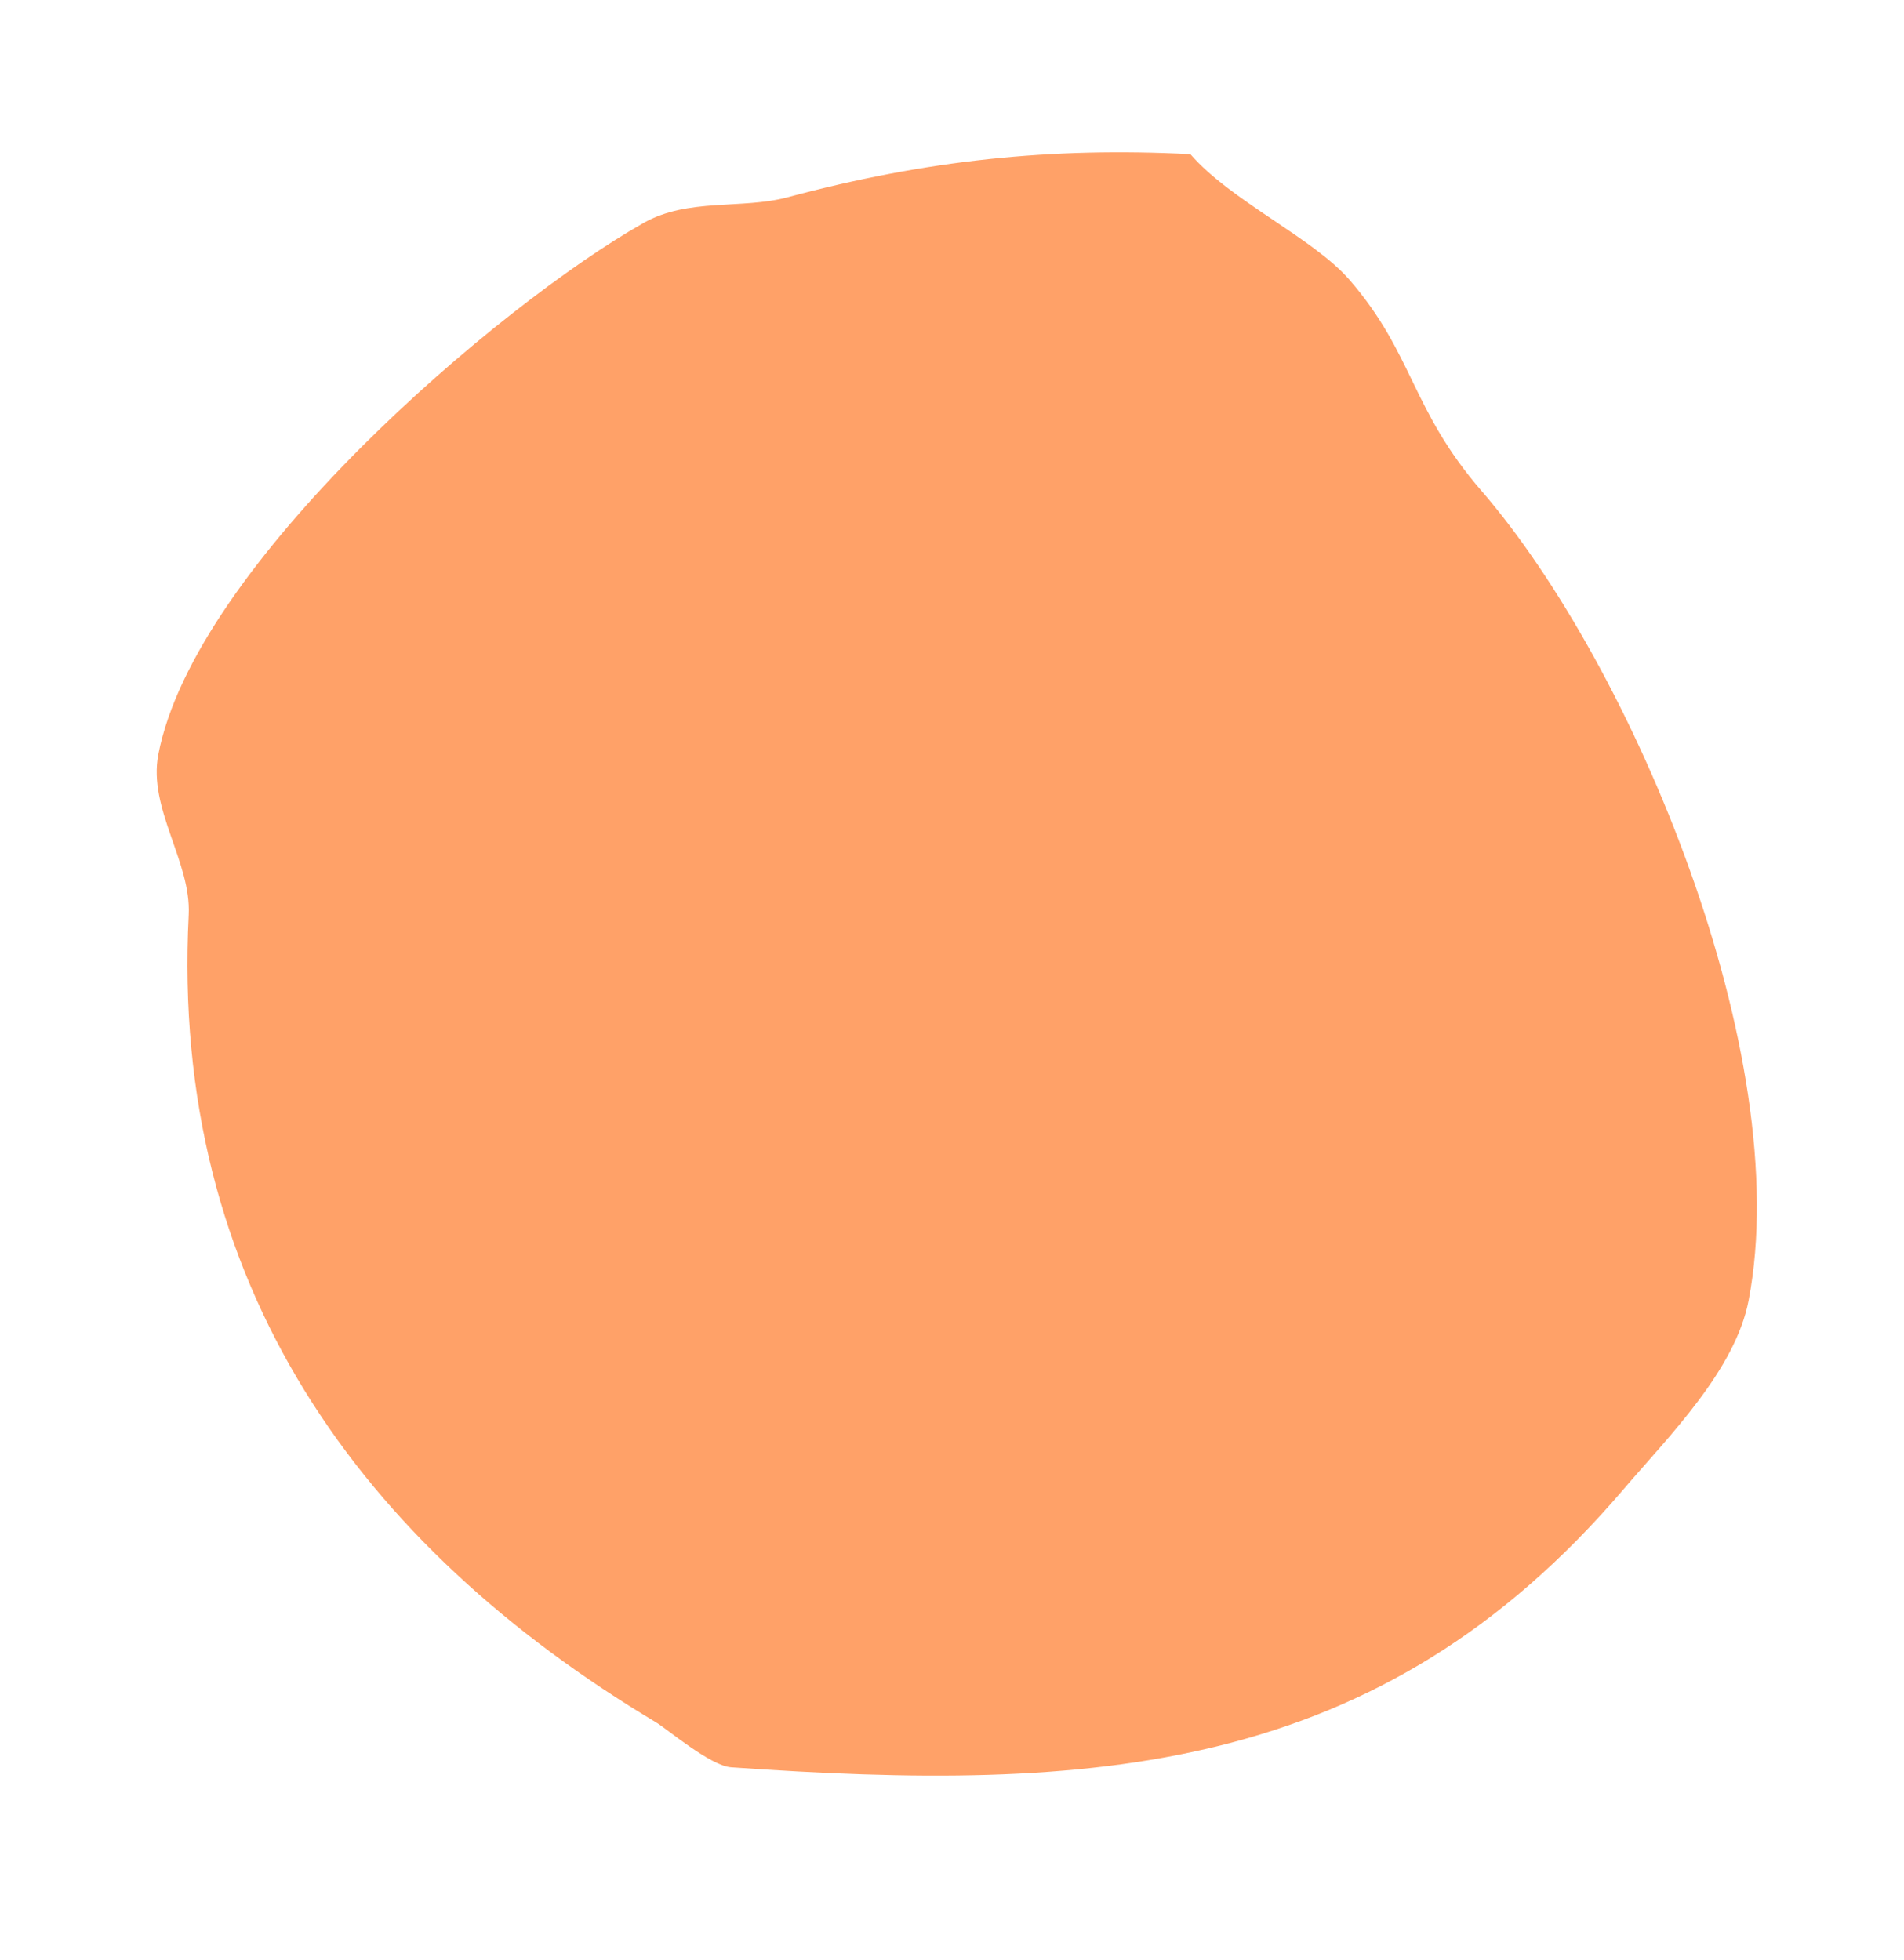 <svg xmlns="http://www.w3.org/2000/svg" width="34" height="35" viewBox="0 0 34 35"><path fill="#FFA168" fill-rule="evenodd" d="M29.87,25.588 C30.637,23.215 30.988,21.007 30.988,18.441 C30.988,17.596 31.439,16.727 31.211,15.842 C30.471,12.975 27.396,6.52 24.281,5.012 C23.395,4.583 22.276,5.086 21.375,4.795 C15.099,2.769 9.7,4.845 5.281,9.128 C5.123,9.28 4.281,9.864 4.163,10.211 C2.063,16.312 1.013,21.335 4.834,26.888 C5.543,27.92 6.374,29.367 7.516,29.92 C11.53,31.865 18.987,30.861 22.717,29.054 C24.455,28.212 25.387,28.518 26.964,27.754 C27.853,27.324 28.878,26.069 29.87,25.589 L29.87,25.588" transform="rotate(-105 16.802 17.476)"/></svg>